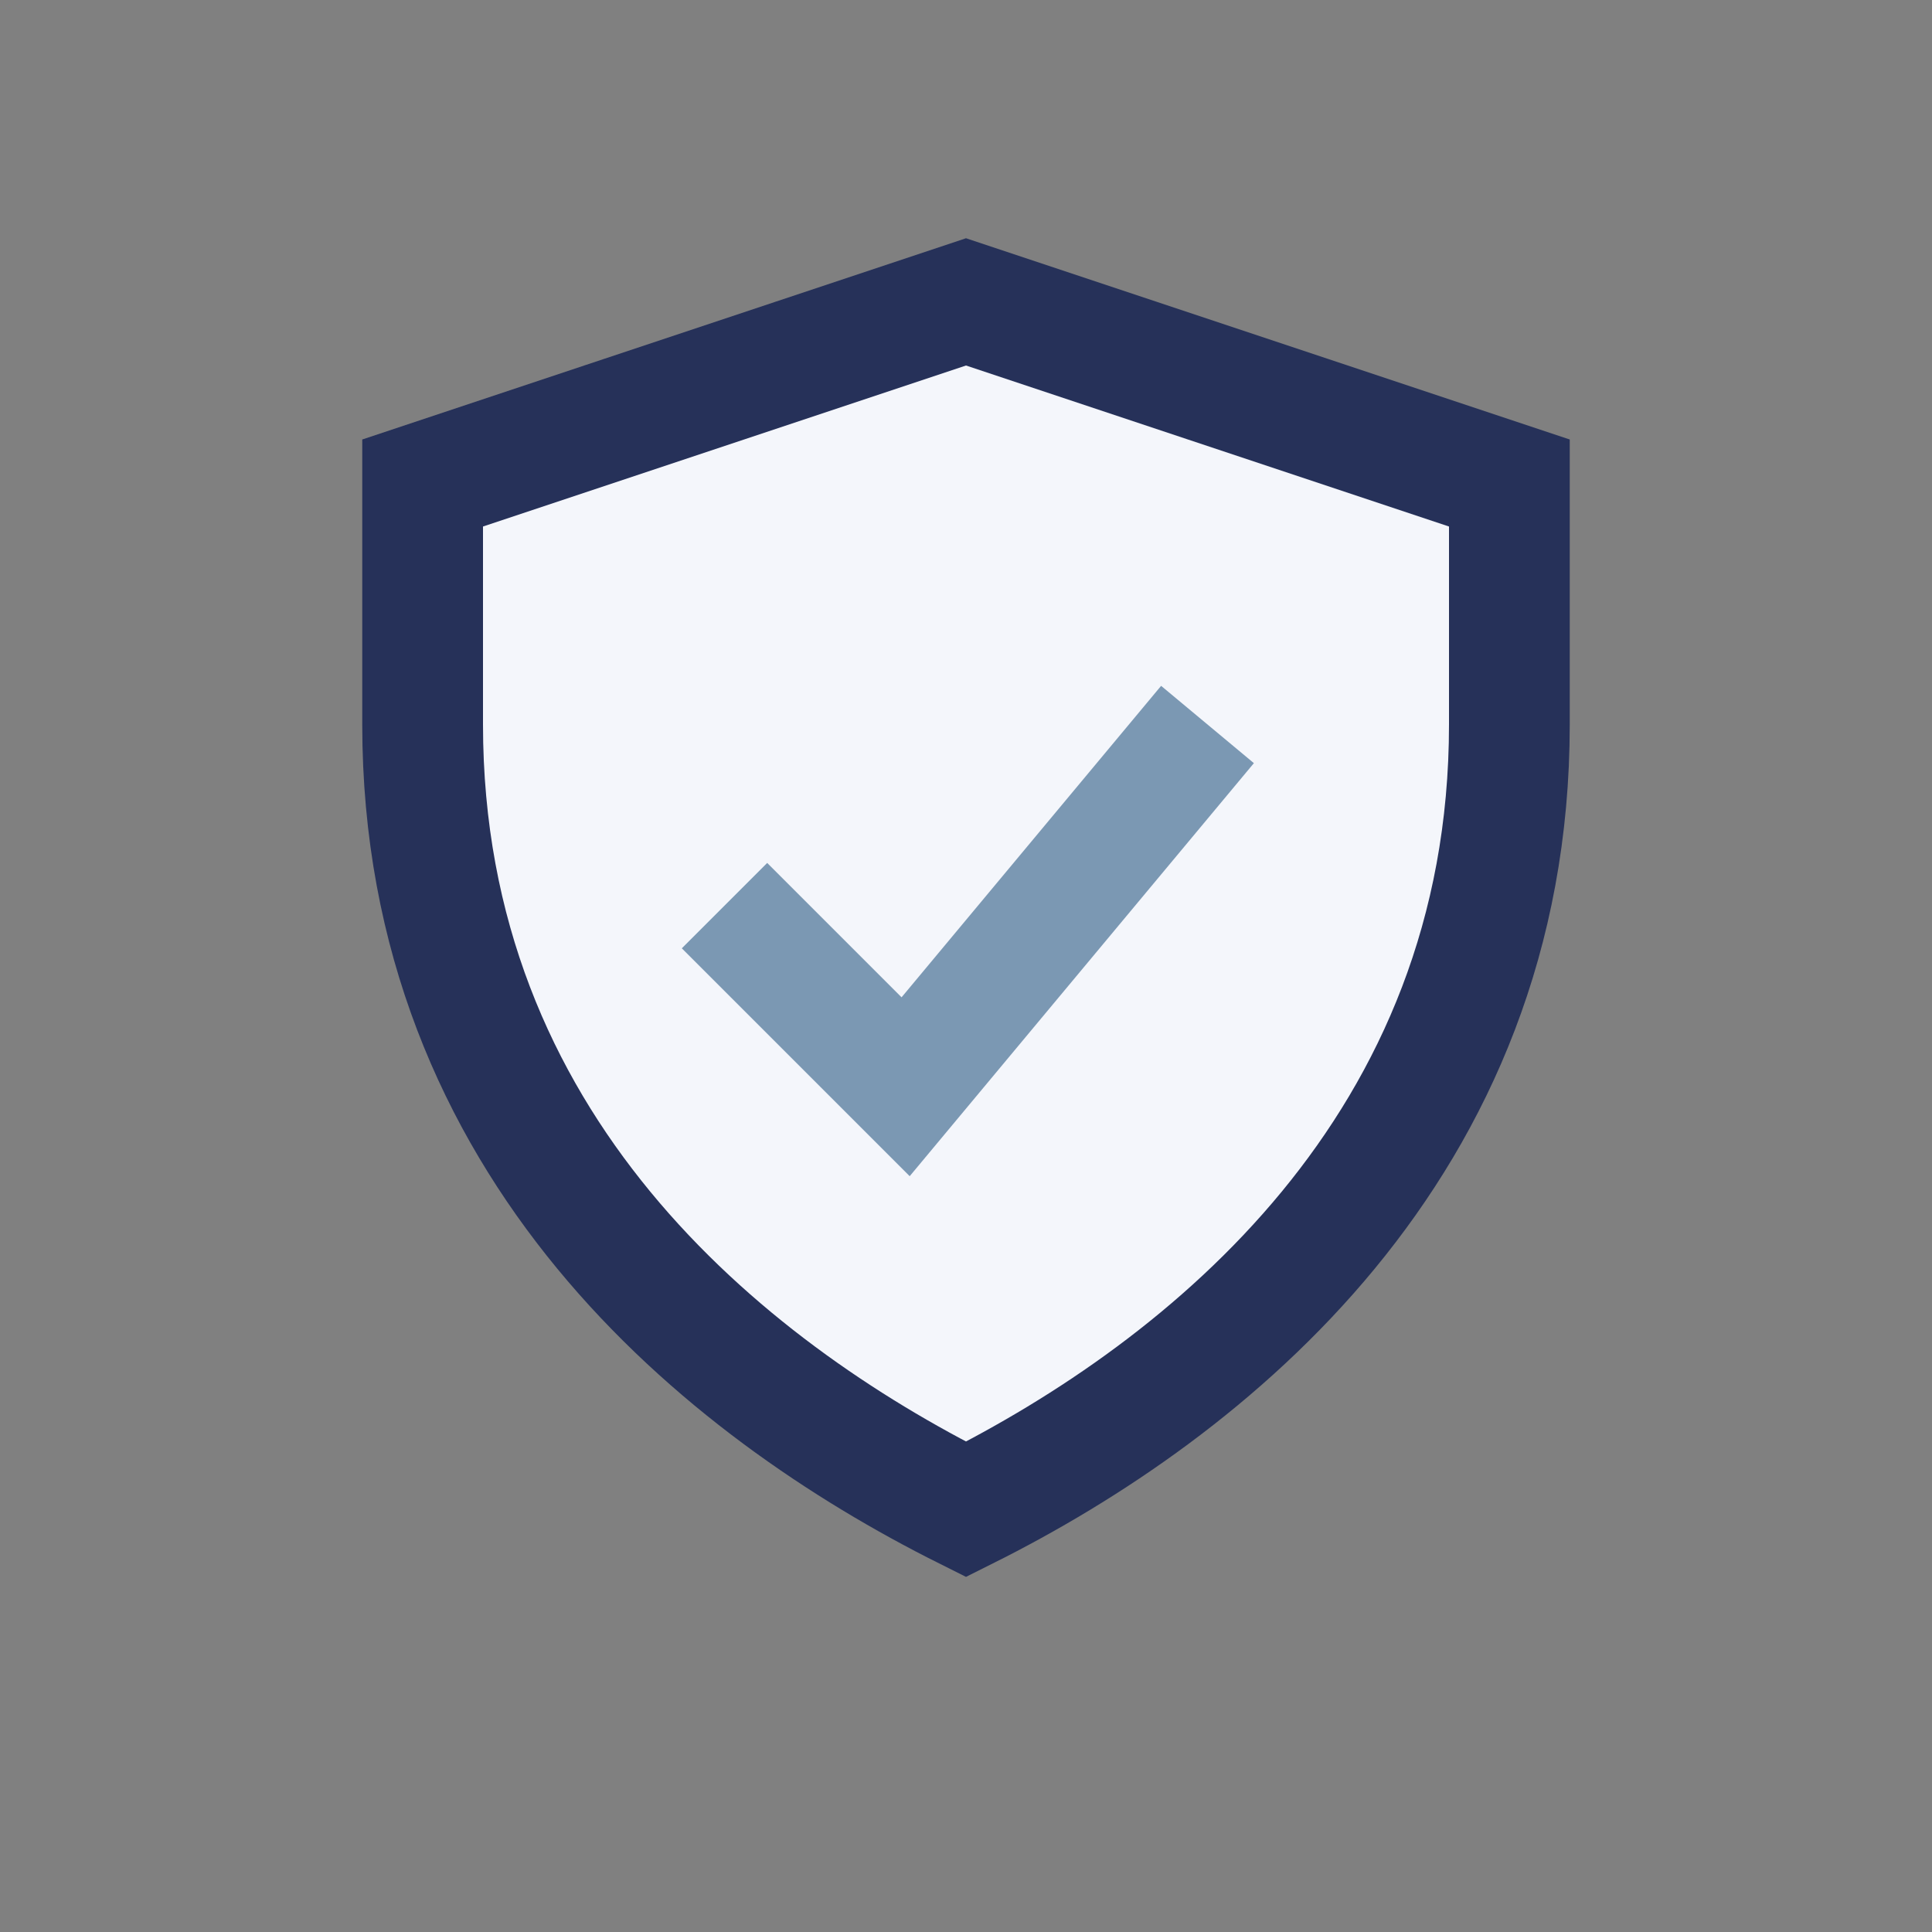 <?xml version="1.0" encoding="UTF-8"?>
<svg xmlns="http://www.w3.org/2000/svg" viewBox="0 0 32 32" width="32" height="32"><rect x="0" y="0" width="32" height="32" fill="#808080" stroke="none"/><path d="M16 25c4-2 9-6 9-13V8l-9-3-9 3v4c0 7 5 11 9 13z" fill="#F4F6FB" stroke="#263159" stroke-width="2"/><path d="M12 15l3 3 5-6" stroke="#7B98B3" stroke-width="2" fill="none"/></svg>
